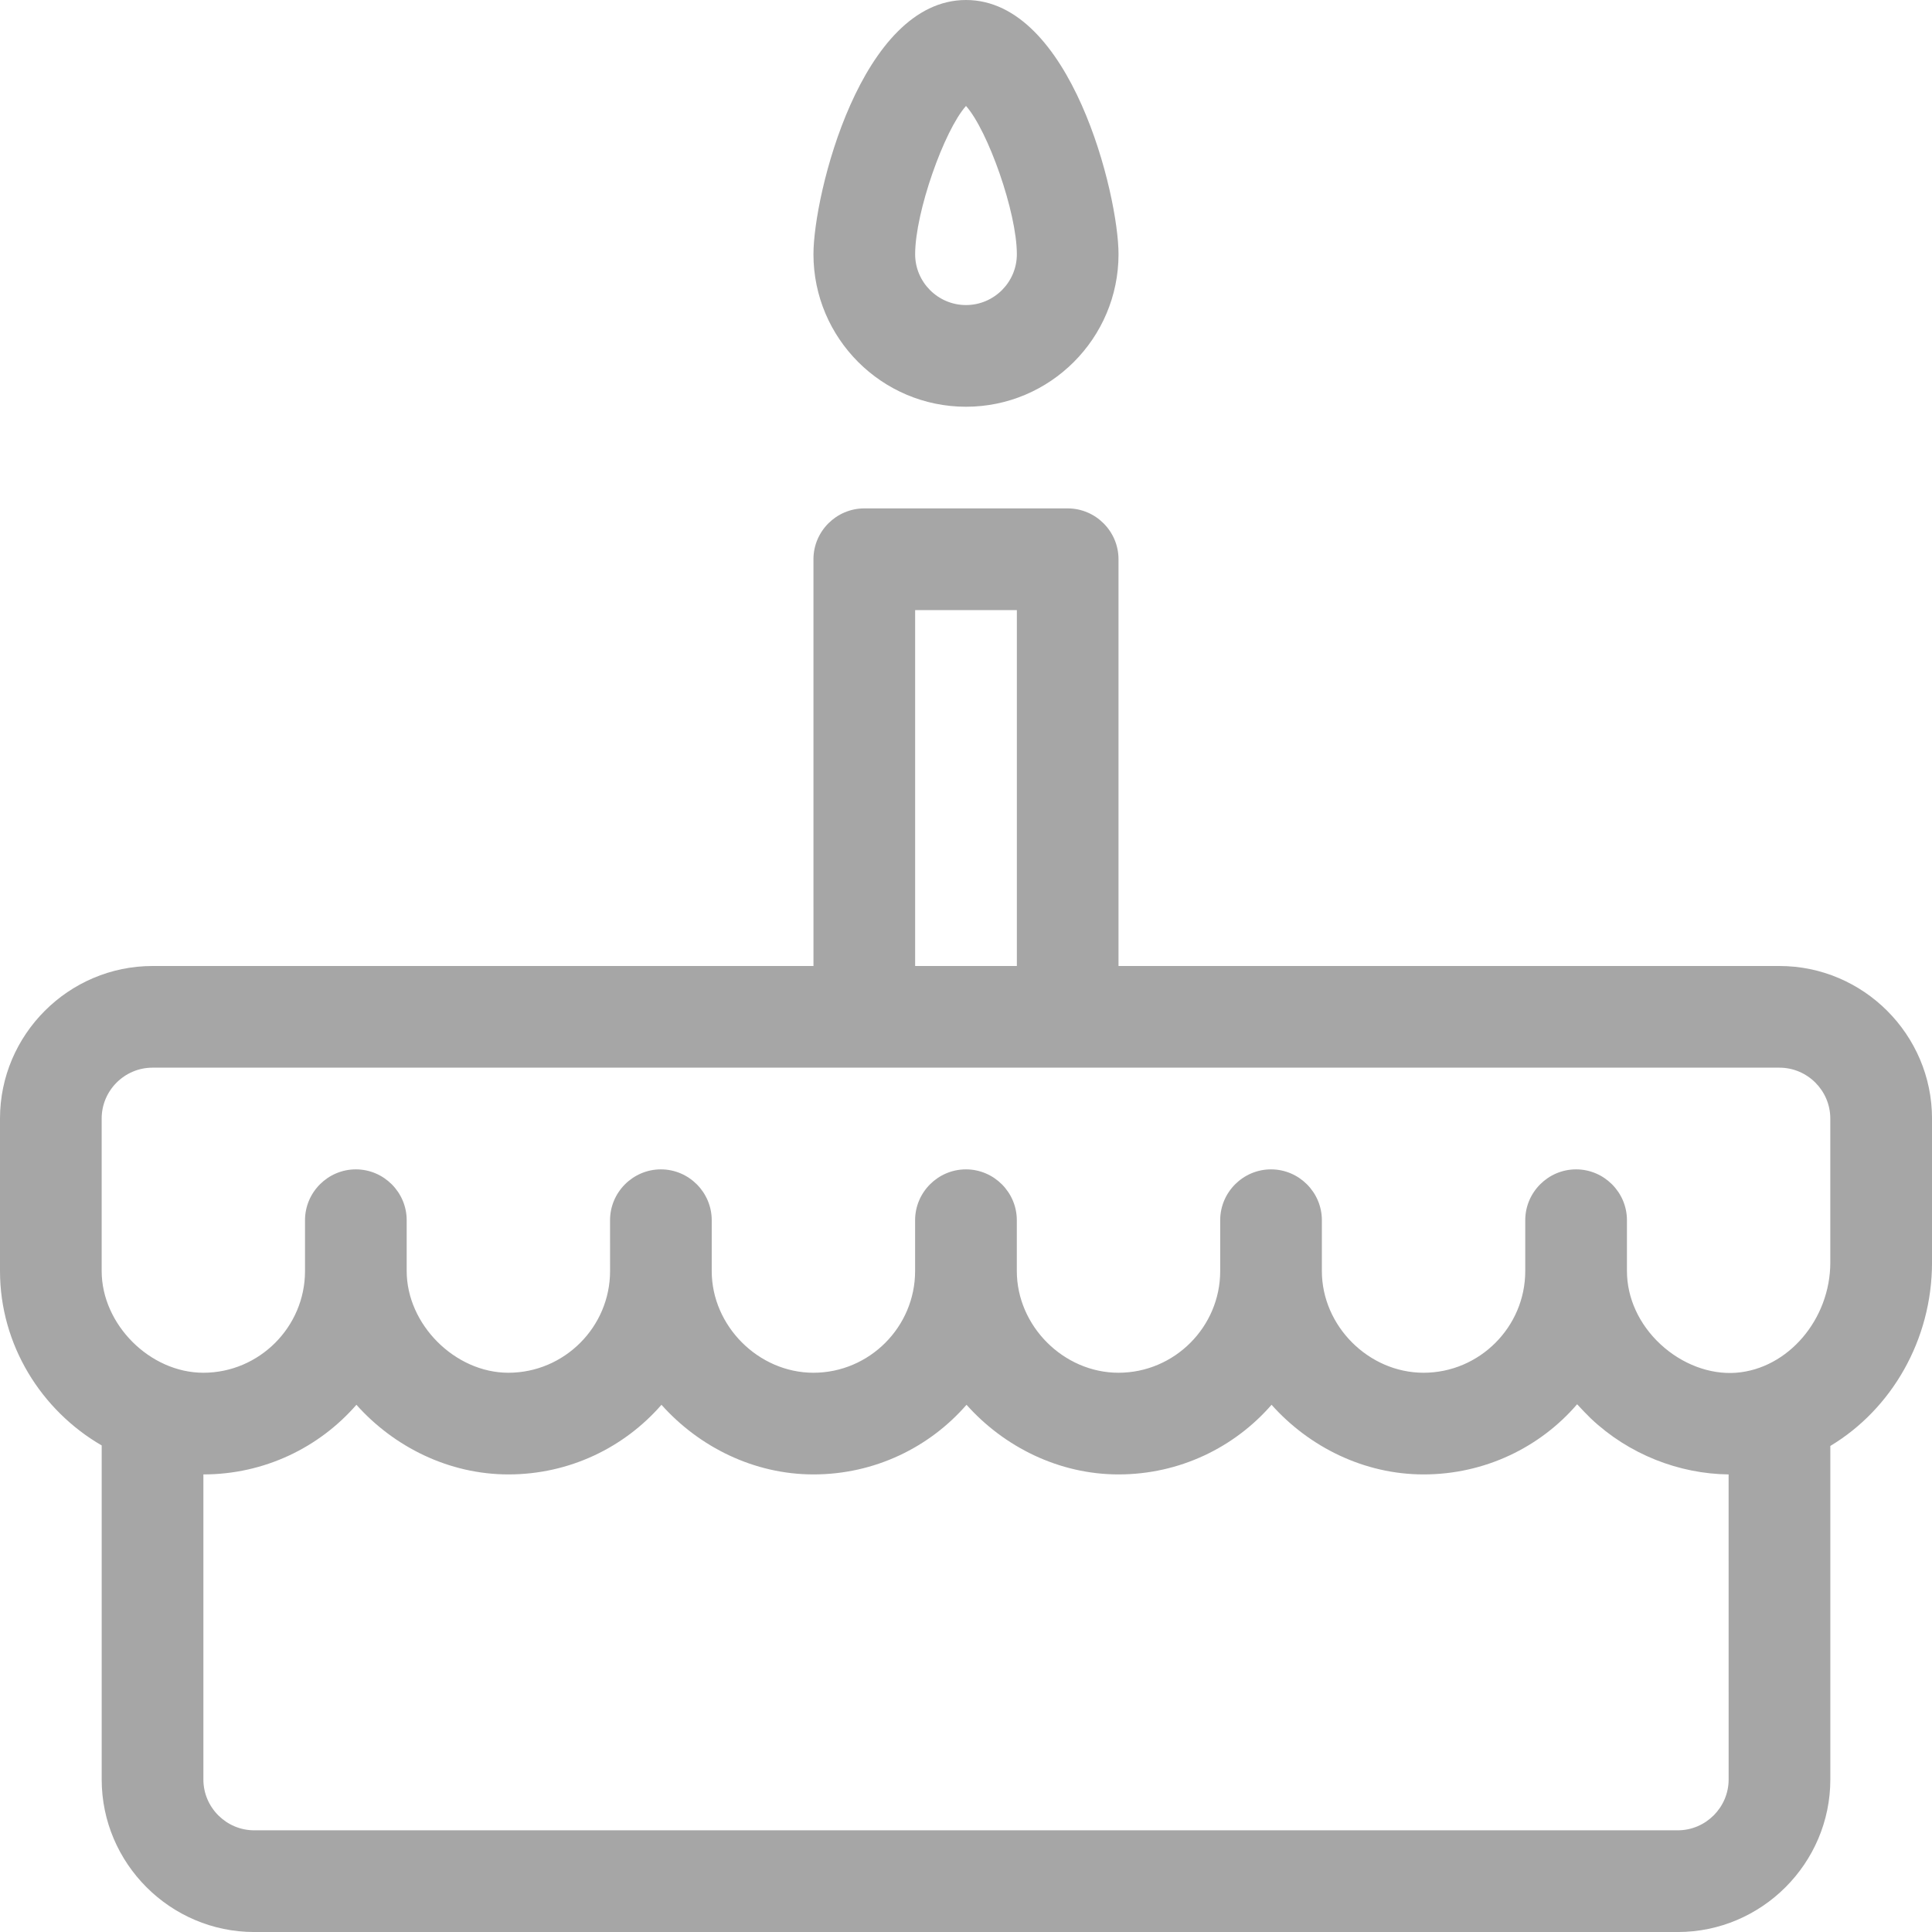 <svg xmlns="http://www.w3.org/2000/svg" xmlns:xlink="http://www.w3.org/1999/xlink" width="500" zoomAndPan="magnify" viewBox="0 0 375 375" height="500" preserveAspectRatio="xMidYMid meet" version="1.0"><defs><g></g></defs><path fill="#a6a6a6" d="M 187.5 78.949 C 171.176 78.949 157.891 65.668 157.891 49.344 C 157.895 37.848 167.117 0 187.5 0 C 207.879 0 217.105 37.848 217.105 49.344 C 217.105 65.668 203.824 78.949 187.5 78.949 M 187.5 20.566 C 183.266 25.301 177.629 41.191 177.629 49.344 C 177.629 54.777 182.062 59.211 187.5 59.211 C 192.938 59.211 197.371 54.777 197.371 49.344 C 197.371 41.191 191.734 25.305 187.5 20.566 Z M 187.5 20.566" fill-opacity="1" fill-rule="evenodd"></path><path fill="#a6a6a6" d="M 345.391 187.5 L 217.102 187.5 L 217.102 108.551 C 217.102 103.125 212.664 98.68 207.234 98.68 L 167.762 98.68 C 162.332 98.68 157.891 103.125 157.891 108.551 L 157.895 187.5 L 29.605 187.5 C 13.324 187.5 0 200.824 0 217.105 L 0 246.711 C 0 261.023 7.992 273.754 19.738 280.559 L 19.738 345.395 C 19.738 361.68 33.059 375.004 49.344 375.004 L 325.656 375.004 C 341.941 375.004 355.266 361.68 355.266 345.398 L 355.266 280.656 C 367.105 273.551 375.004 260.129 375.004 245.031 L 375.004 217.105 C 375 200.824 361.676 187.5 345.391 187.5 M 177.629 118.422 L 197.371 118.422 L 197.371 187.5 L 177.629 187.5 Z M 335.527 345.391 C 335.527 350.82 331.082 355.262 325.656 355.262 L 49.344 355.262 C 43.918 355.262 39.477 350.82 39.477 345.395 L 39.477 286.184 C 51.32 286.184 61.977 280.949 69.18 272.668 C 76.484 280.855 87.141 286.184 98.688 286.184 C 110.531 286.184 121.188 280.949 128.391 272.668 C 135.695 280.855 146.352 286.184 157.895 286.184 C 169.738 286.184 180.398 280.949 187.602 272.668 C 194.902 280.855 205.559 286.184 217.105 286.184 C 228.949 286.184 239.605 280.949 246.809 272.668 C 254.113 280.855 264.77 286.184 276.316 286.184 C 288.156 286.184 298.914 280.949 306.117 272.566 C 307.004 273.551 307.898 274.438 308.781 275.324 C 316.184 282.328 325.949 286.078 335.523 286.184 Z M 355.262 245.031 C 355.262 256.082 347.07 265.656 337.004 266.449 C 331.875 266.84 326.449 264.773 322.301 260.922 C 318.152 257.07 315.789 251.941 315.789 246.707 L 315.789 236.844 C 315.789 231.418 311.344 226.973 305.918 226.973 C 300.492 226.973 296.051 231.418 296.051 236.844 L 296.051 246.707 C 296.051 257.566 287.168 266.449 276.312 266.449 C 265.652 266.449 256.574 257.371 256.574 246.707 L 256.574 236.844 C 256.574 231.418 252.133 226.973 246.703 226.973 C 241.277 226.973 236.84 231.418 236.84 236.844 L 236.84 246.707 C 236.84 257.566 227.953 266.449 217.098 266.449 C 206.441 266.449 197.363 257.371 197.363 246.707 L 197.363 236.844 C 197.363 231.418 192.918 226.973 187.492 226.973 C 182.062 226.973 177.621 231.418 177.621 236.844 L 177.621 246.707 C 177.621 257.566 168.742 266.449 157.883 266.449 C 147.23 266.449 138.145 257.371 138.145 246.707 L 138.145 236.844 C 138.145 231.418 133.703 226.973 128.281 226.973 C 122.852 226.973 118.41 231.418 118.41 236.844 L 118.414 246.707 C 118.414 257.566 109.531 266.449 98.676 266.449 C 88.316 266.449 78.938 257.074 78.938 246.707 L 78.938 236.844 C 78.938 231.418 74.496 226.973 69.07 226.973 C 63.645 226.973 59.203 231.418 59.203 236.844 L 59.203 246.707 C 59.203 257.566 50.32 266.449 39.469 266.449 C 29.109 266.449 19.734 257.074 19.734 246.707 L 19.734 217.102 C 19.734 211.676 24.172 207.234 29.598 207.234 L 345.387 207.234 C 350.816 207.234 355.258 211.676 355.258 217.102 L 355.258 245.031 Z M 355.262 245.031" fill-opacity="1" fill-rule="evenodd"></path><g fill="#a6a6a6" fill-opacity="1"><g transform="translate(181.436, 202.4)"><g><path d="M 5.266 -4.984 L 0.812 -4.984 L 0.812 -6.125 L 5.266 -6.125 Z M 5.266 -4.984"></path></g></g></g></svg>